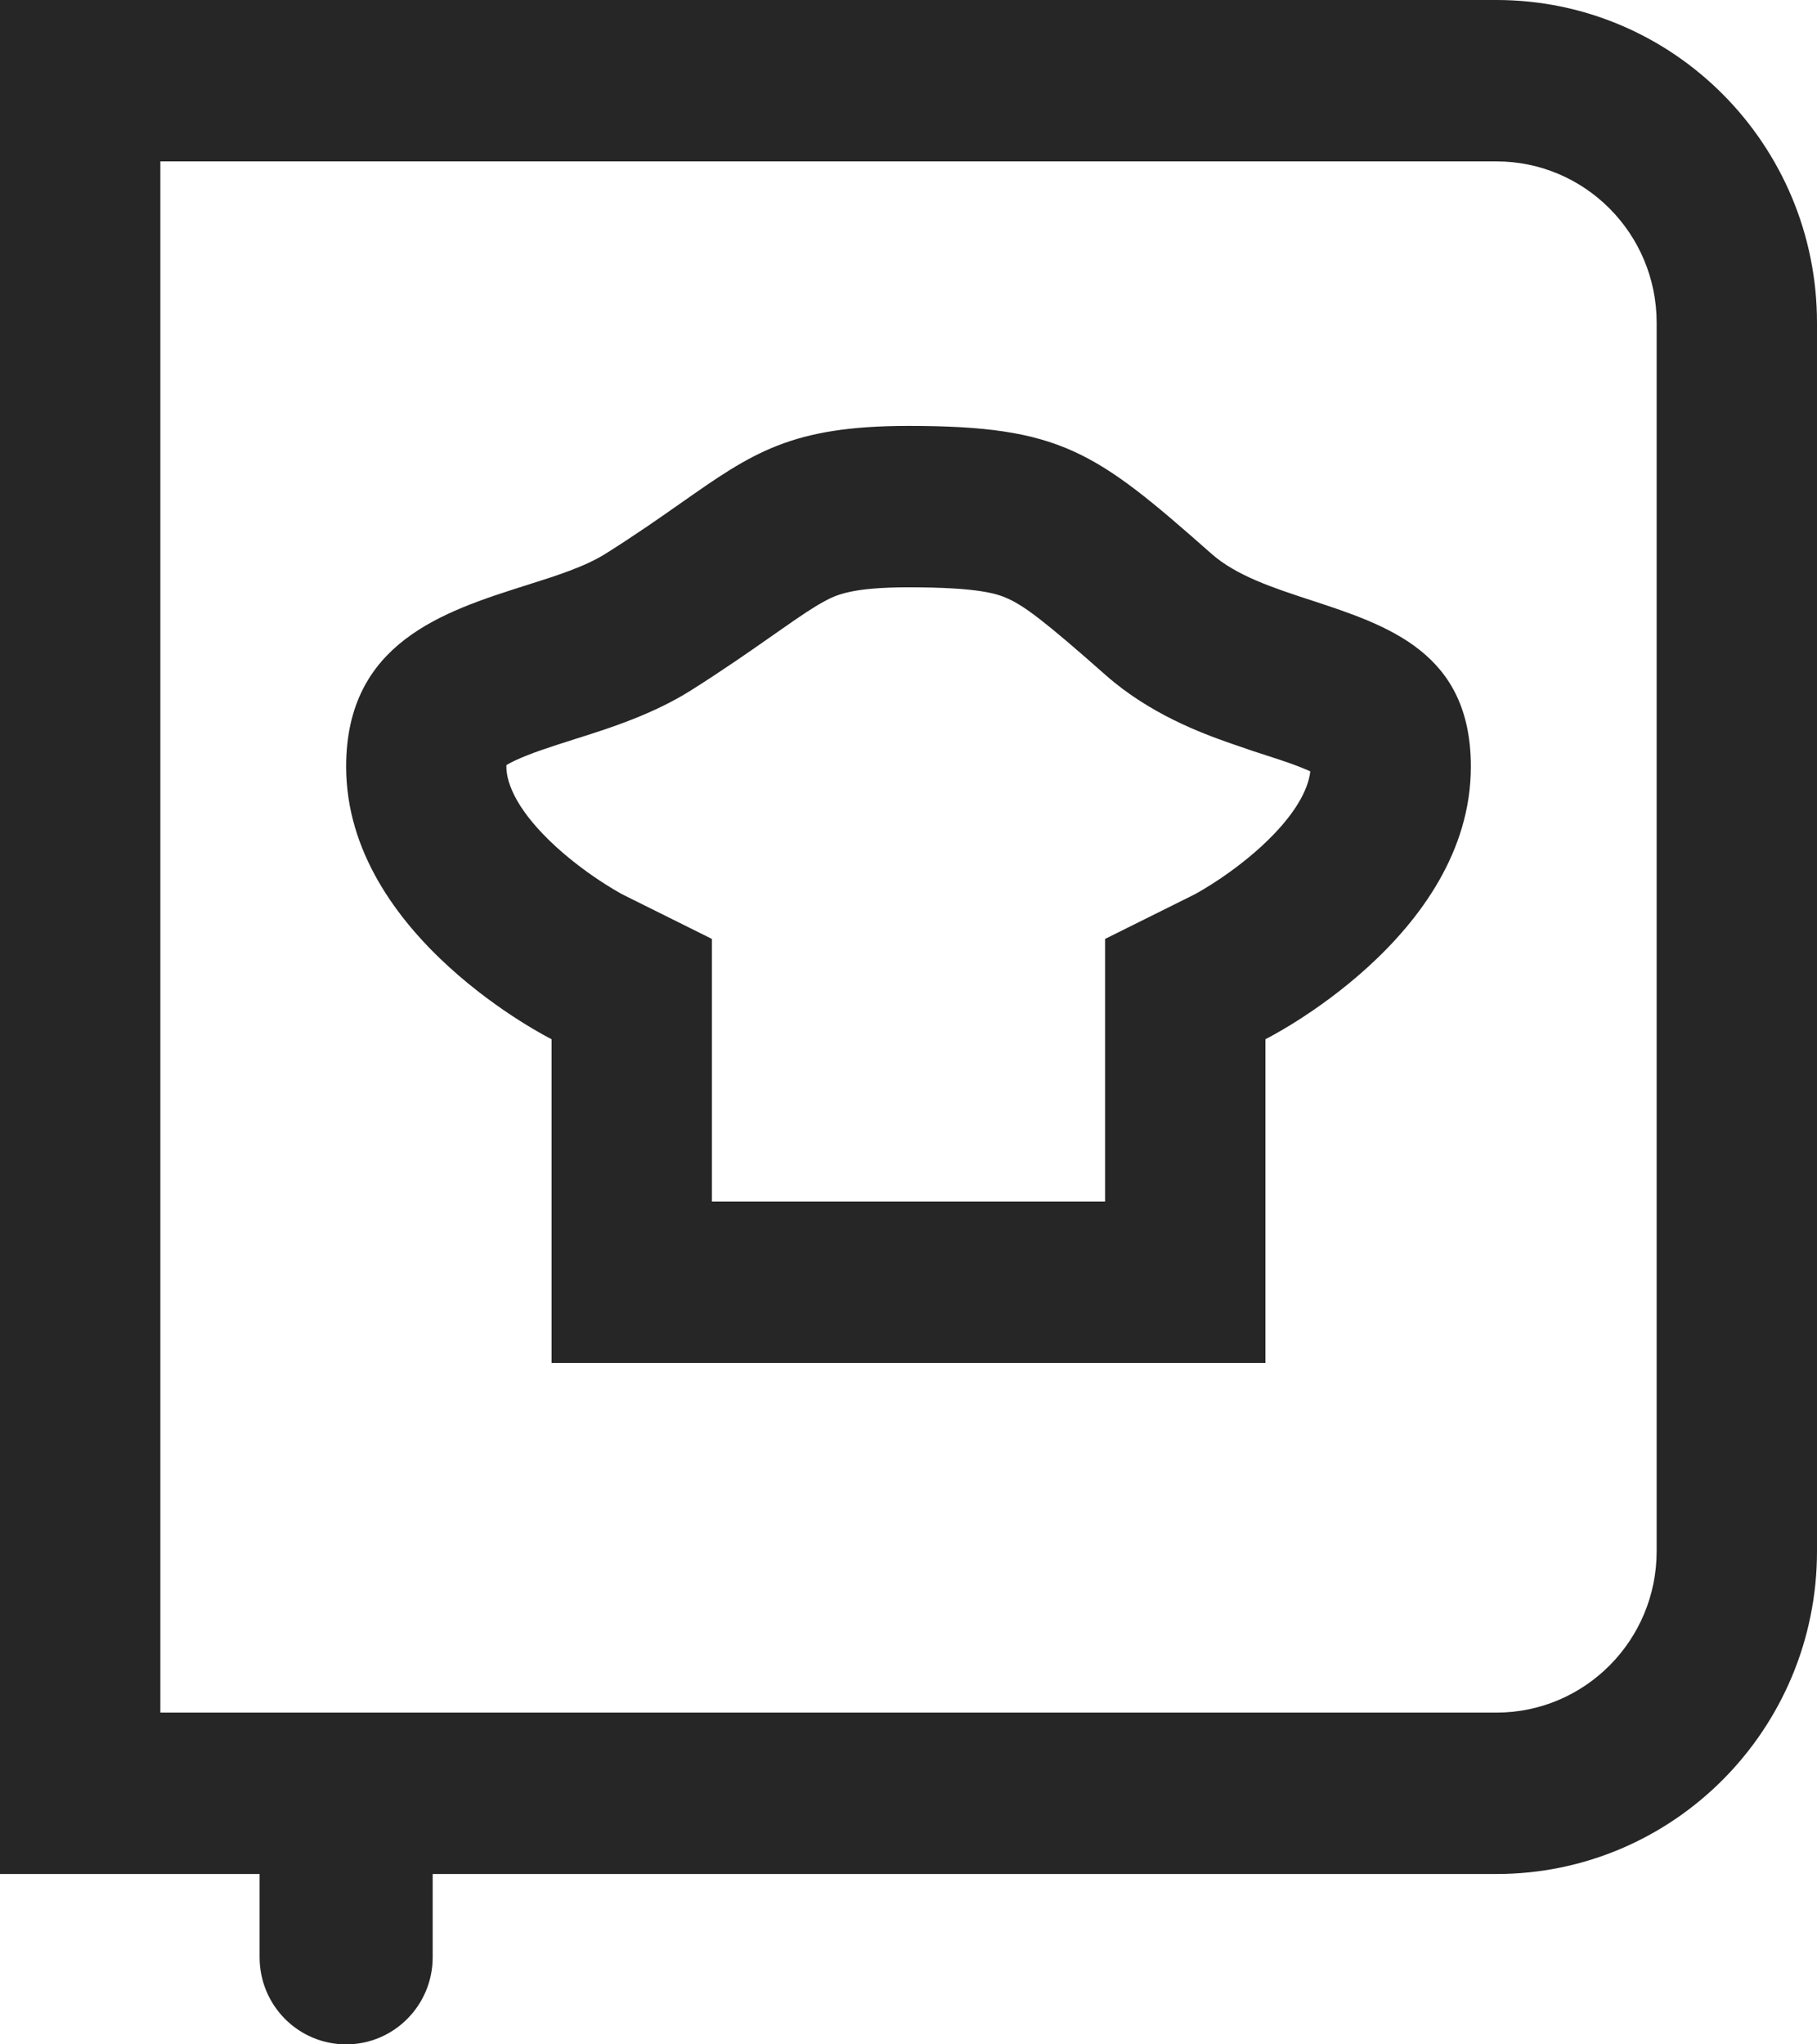 <svg width="16" height="18" viewBox="0 0 16 18" fill="none" xmlns="http://www.w3.org/2000/svg">
<path fill-rule="evenodd" clip-rule="evenodd" d="M0 0H13.177C14.736 0 16 1.273 16 2.842V13.658C16 15.227 14.736 16.5 13.177 16.5H3.81V17.233C3.81 17.657 3.468 18 3.048 18C2.627 18 2.286 17.657 2.286 17.233V16.5H0V0ZM1.412 1.421H13.177C13.956 1.421 14.588 2.057 14.588 2.842V13.658C14.588 14.443 13.956 15.079 13.177 15.079H1.412V1.421Z" fill="#262626"/>
<path fill-rule="evenodd" clip-rule="evenodd" d="M6.269 8.267V10.579L9.731 10.579V8.267L10.511 7.879C10.515 7.877 10.524 7.872 10.537 7.865C10.566 7.849 10.613 7.822 10.672 7.784C10.793 7.707 10.949 7.596 11.1 7.459C11.41 7.176 11.521 6.947 11.538 6.792C11.529 6.787 11.519 6.783 11.508 6.778C11.394 6.73 11.307 6.702 11.182 6.661C11.094 6.633 10.987 6.598 10.839 6.546C10.576 6.454 10.122 6.285 9.735 5.943C9.189 5.46 9.018 5.335 8.874 5.27C8.78 5.227 8.612 5.171 8 5.171C7.496 5.171 7.36 5.24 7.26 5.294C7.167 5.344 7.06 5.415 6.855 5.559C6.838 5.571 6.82 5.583 6.802 5.596C6.616 5.726 6.377 5.894 6.082 6.08C5.75 6.289 5.362 6.412 5.146 6.481C5.137 6.484 5.129 6.486 5.121 6.489C5.109 6.493 5.098 6.496 5.086 6.5C4.828 6.582 4.673 6.632 4.536 6.696C4.503 6.711 4.478 6.725 4.46 6.736C4.459 6.74 4.459 6.745 4.459 6.75C4.459 6.904 4.561 7.15 4.9 7.459C5.051 7.596 5.207 7.707 5.328 7.784C5.387 7.822 5.434 7.849 5.463 7.865C5.476 7.872 5.485 7.877 5.489 7.879L6.269 8.267ZM5.491 7.88L5.489 7.879L5.491 7.88ZM10.509 7.88L10.511 7.879L10.509 7.88ZM11.143 12L4.857 12V9.15C4.857 9.15 3.048 8.25 3.048 6.75C3.048 5.657 3.907 5.384 4.631 5.154C4.901 5.069 5.152 4.989 5.333 4.875C5.597 4.709 5.809 4.56 5.996 4.429C6.626 3.987 6.964 3.75 8 3.75C9.343 3.75 9.647 3.974 10.667 4.875C10.886 5.069 11.211 5.176 11.548 5.286C12.227 5.509 12.952 5.747 12.952 6.75C12.952 8.25 11.143 9.15 11.143 9.15V12Z" fill="#262626"/>
</svg>

